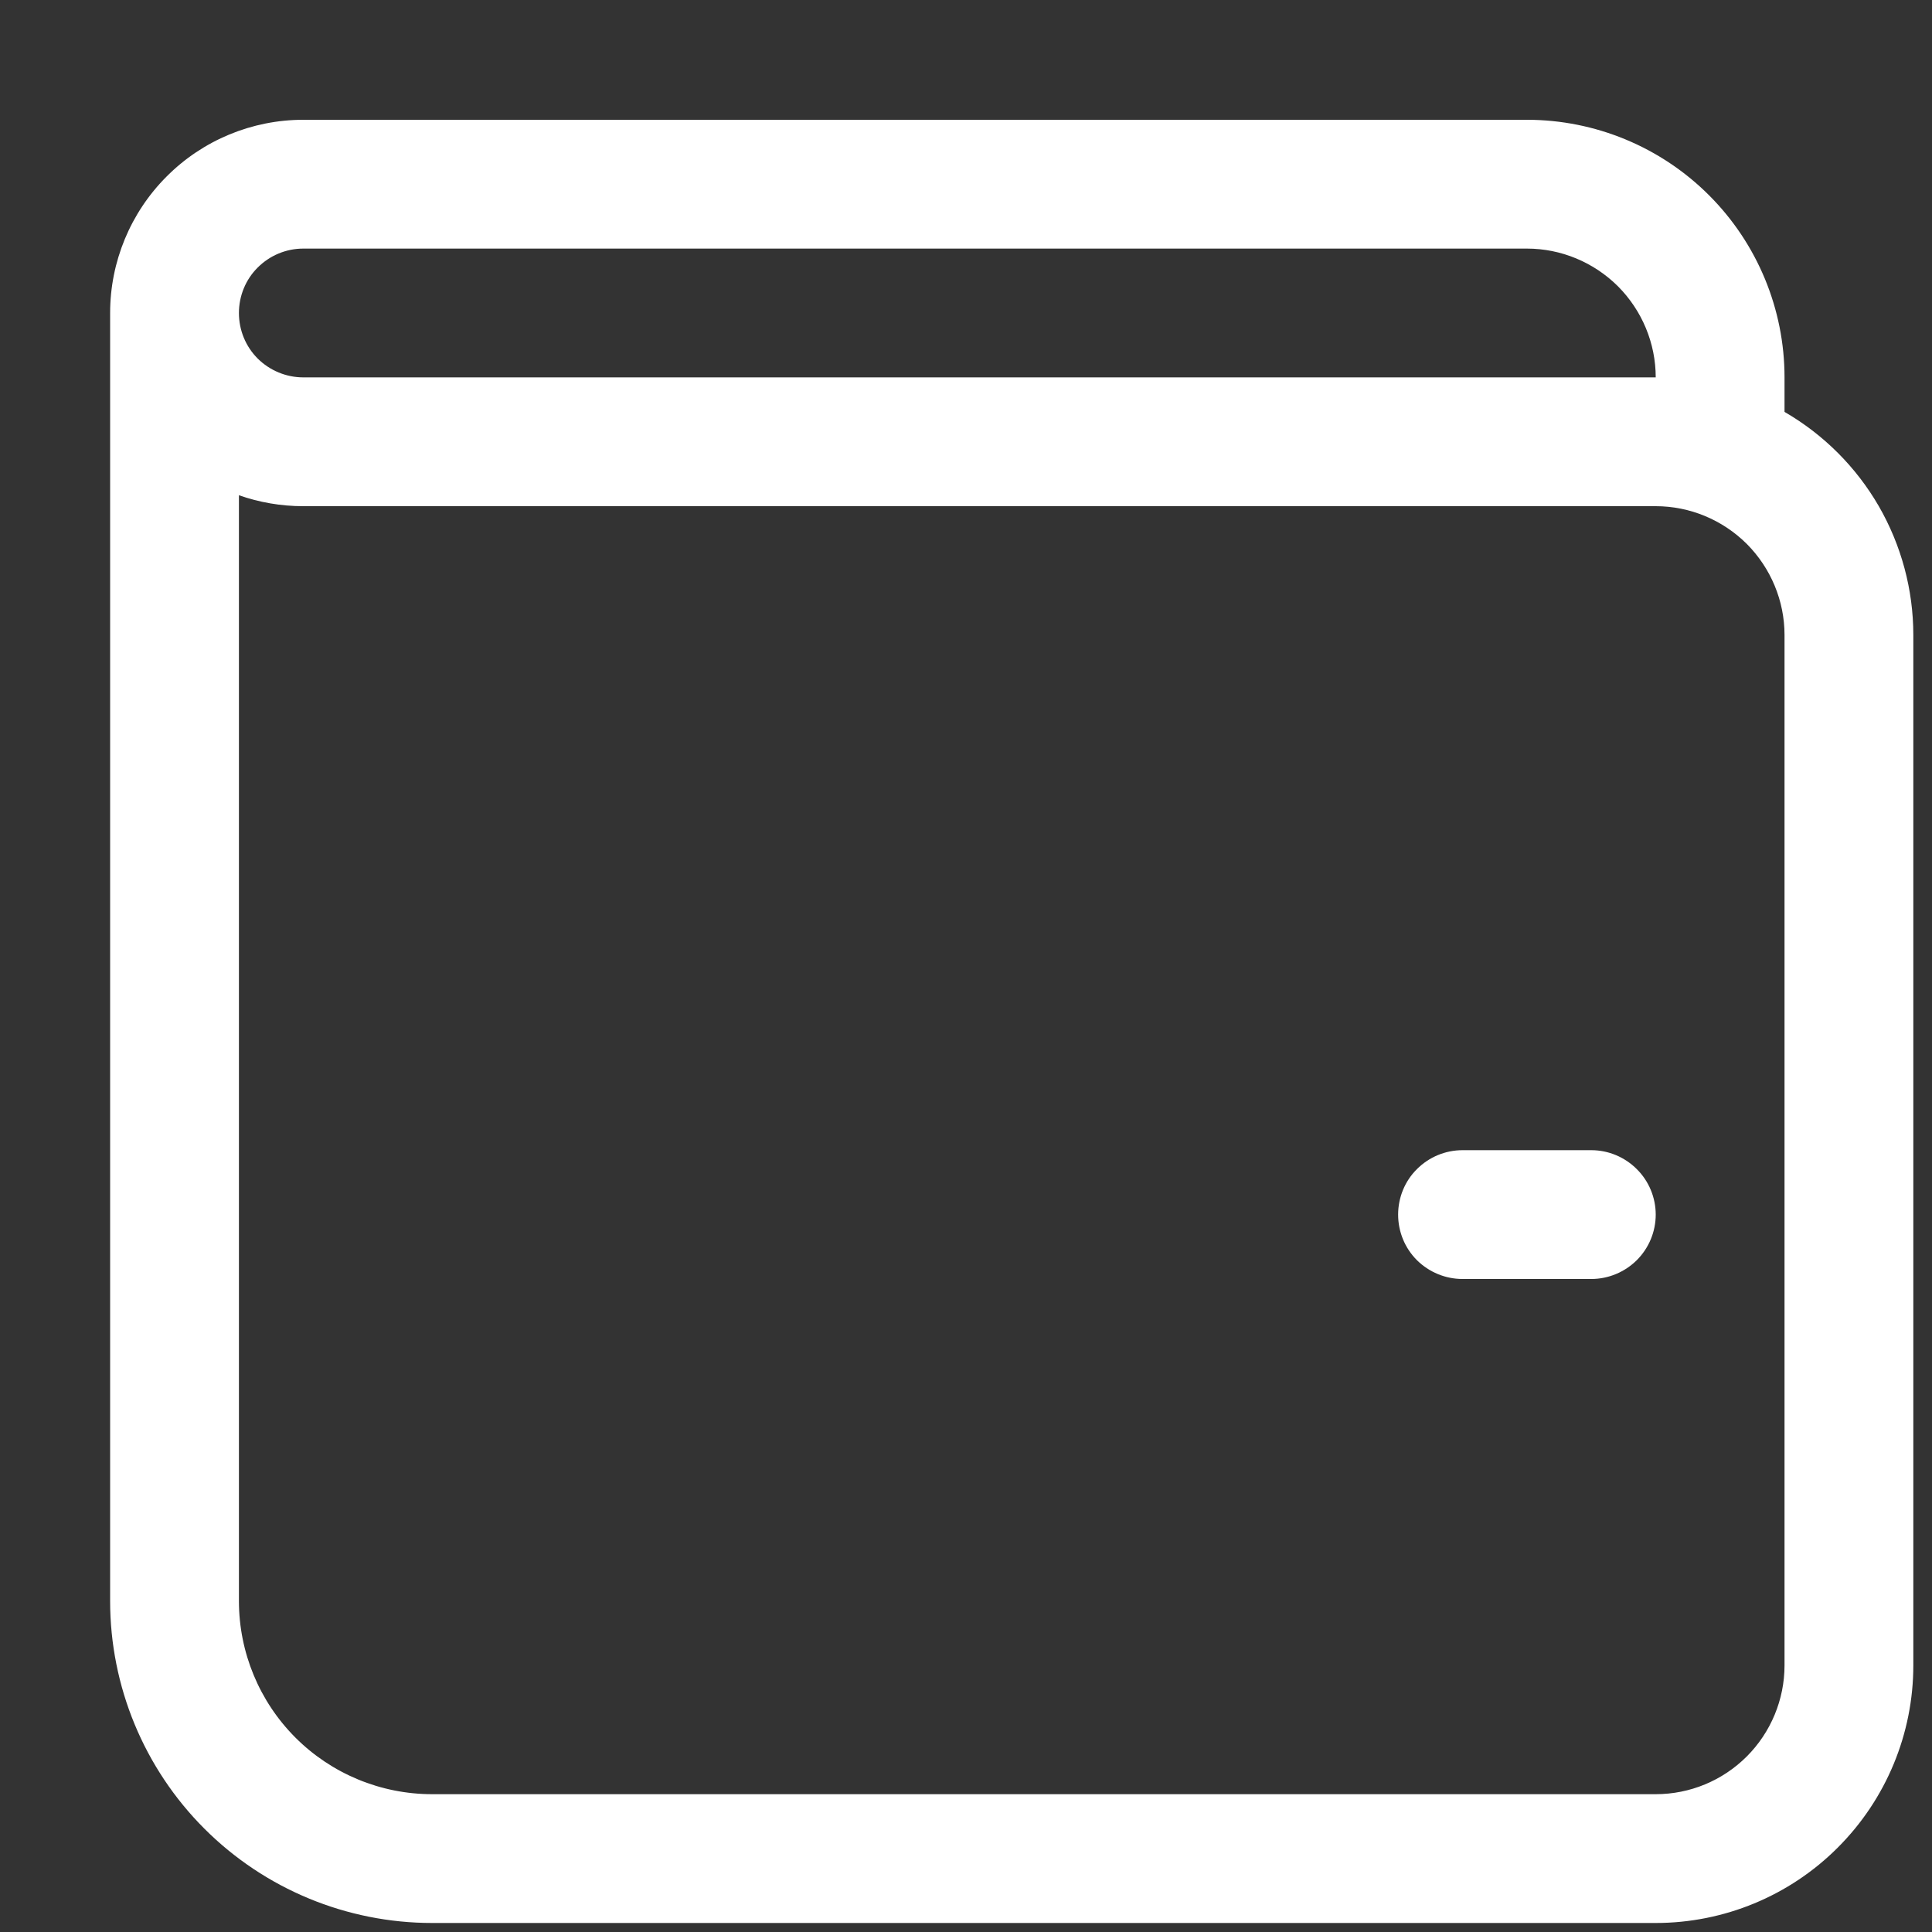 <svg width="15" height="15" viewBox="0 0 15 15" fill="none" xmlns="http://www.w3.org/2000/svg">
<rect x="0" y="0" width="15" height="15" fill="#333333" stroke="none"/>
<path d="M11.355 8.93C11.222 8.93 11.095 8.983 11.001 9.077C10.907 9.17 10.855 9.298 10.855 9.43C10.855 9.563 10.907 9.69 11.001 9.784C11.095 9.877 11.222 9.93 11.355 9.93H12.355C12.487 9.93 12.614 9.877 12.708 9.784C12.802 9.69 12.855 9.563 12.855 9.43C12.855 9.298 12.802 9.17 12.708 9.077C12.614 8.983 12.487 8.93 12.355 8.93H11.355ZM0.855 2.43C0.855 2.032 1.013 1.651 1.294 1.37C1.575 1.088 1.957 0.93 2.355 0.93H11.855C12.385 0.93 12.894 1.141 13.269 1.516C13.644 1.891 13.855 2.4 13.855 2.93V3.198C14.159 3.374 14.411 3.626 14.587 3.93C14.762 4.234 14.855 4.579 14.855 4.93V12.93C14.855 13.461 14.644 13.969 14.269 14.344C13.894 14.72 13.385 14.93 12.855 14.93H3.355C2.692 14.93 2.056 14.667 1.587 14.198C1.118 13.729 0.855 13.093 0.855 12.43V2.43ZM11.855 1.93H2.355C2.222 1.93 2.095 1.983 2.001 2.077C1.907 2.17 1.855 2.298 1.855 2.43C1.855 2.563 1.907 2.69 2.001 2.784C2.095 2.877 2.222 2.93 2.355 2.93H12.855C12.855 2.665 12.749 2.411 12.562 2.223C12.374 2.036 12.12 1.93 11.855 1.93ZM2.355 3.93C2.18 3.93 2.011 3.9 1.855 3.845V12.43C1.855 12.828 2.013 13.21 2.294 13.491C2.575 13.772 2.957 13.93 3.355 13.93H12.855C13.12 13.93 13.374 13.825 13.562 13.637C13.749 13.45 13.855 13.195 13.855 12.93V4.93C13.855 4.665 13.749 4.411 13.562 4.223C13.374 4.036 13.12 3.93 12.855 3.93H2.355Z" fill="white"/>
</svg>

